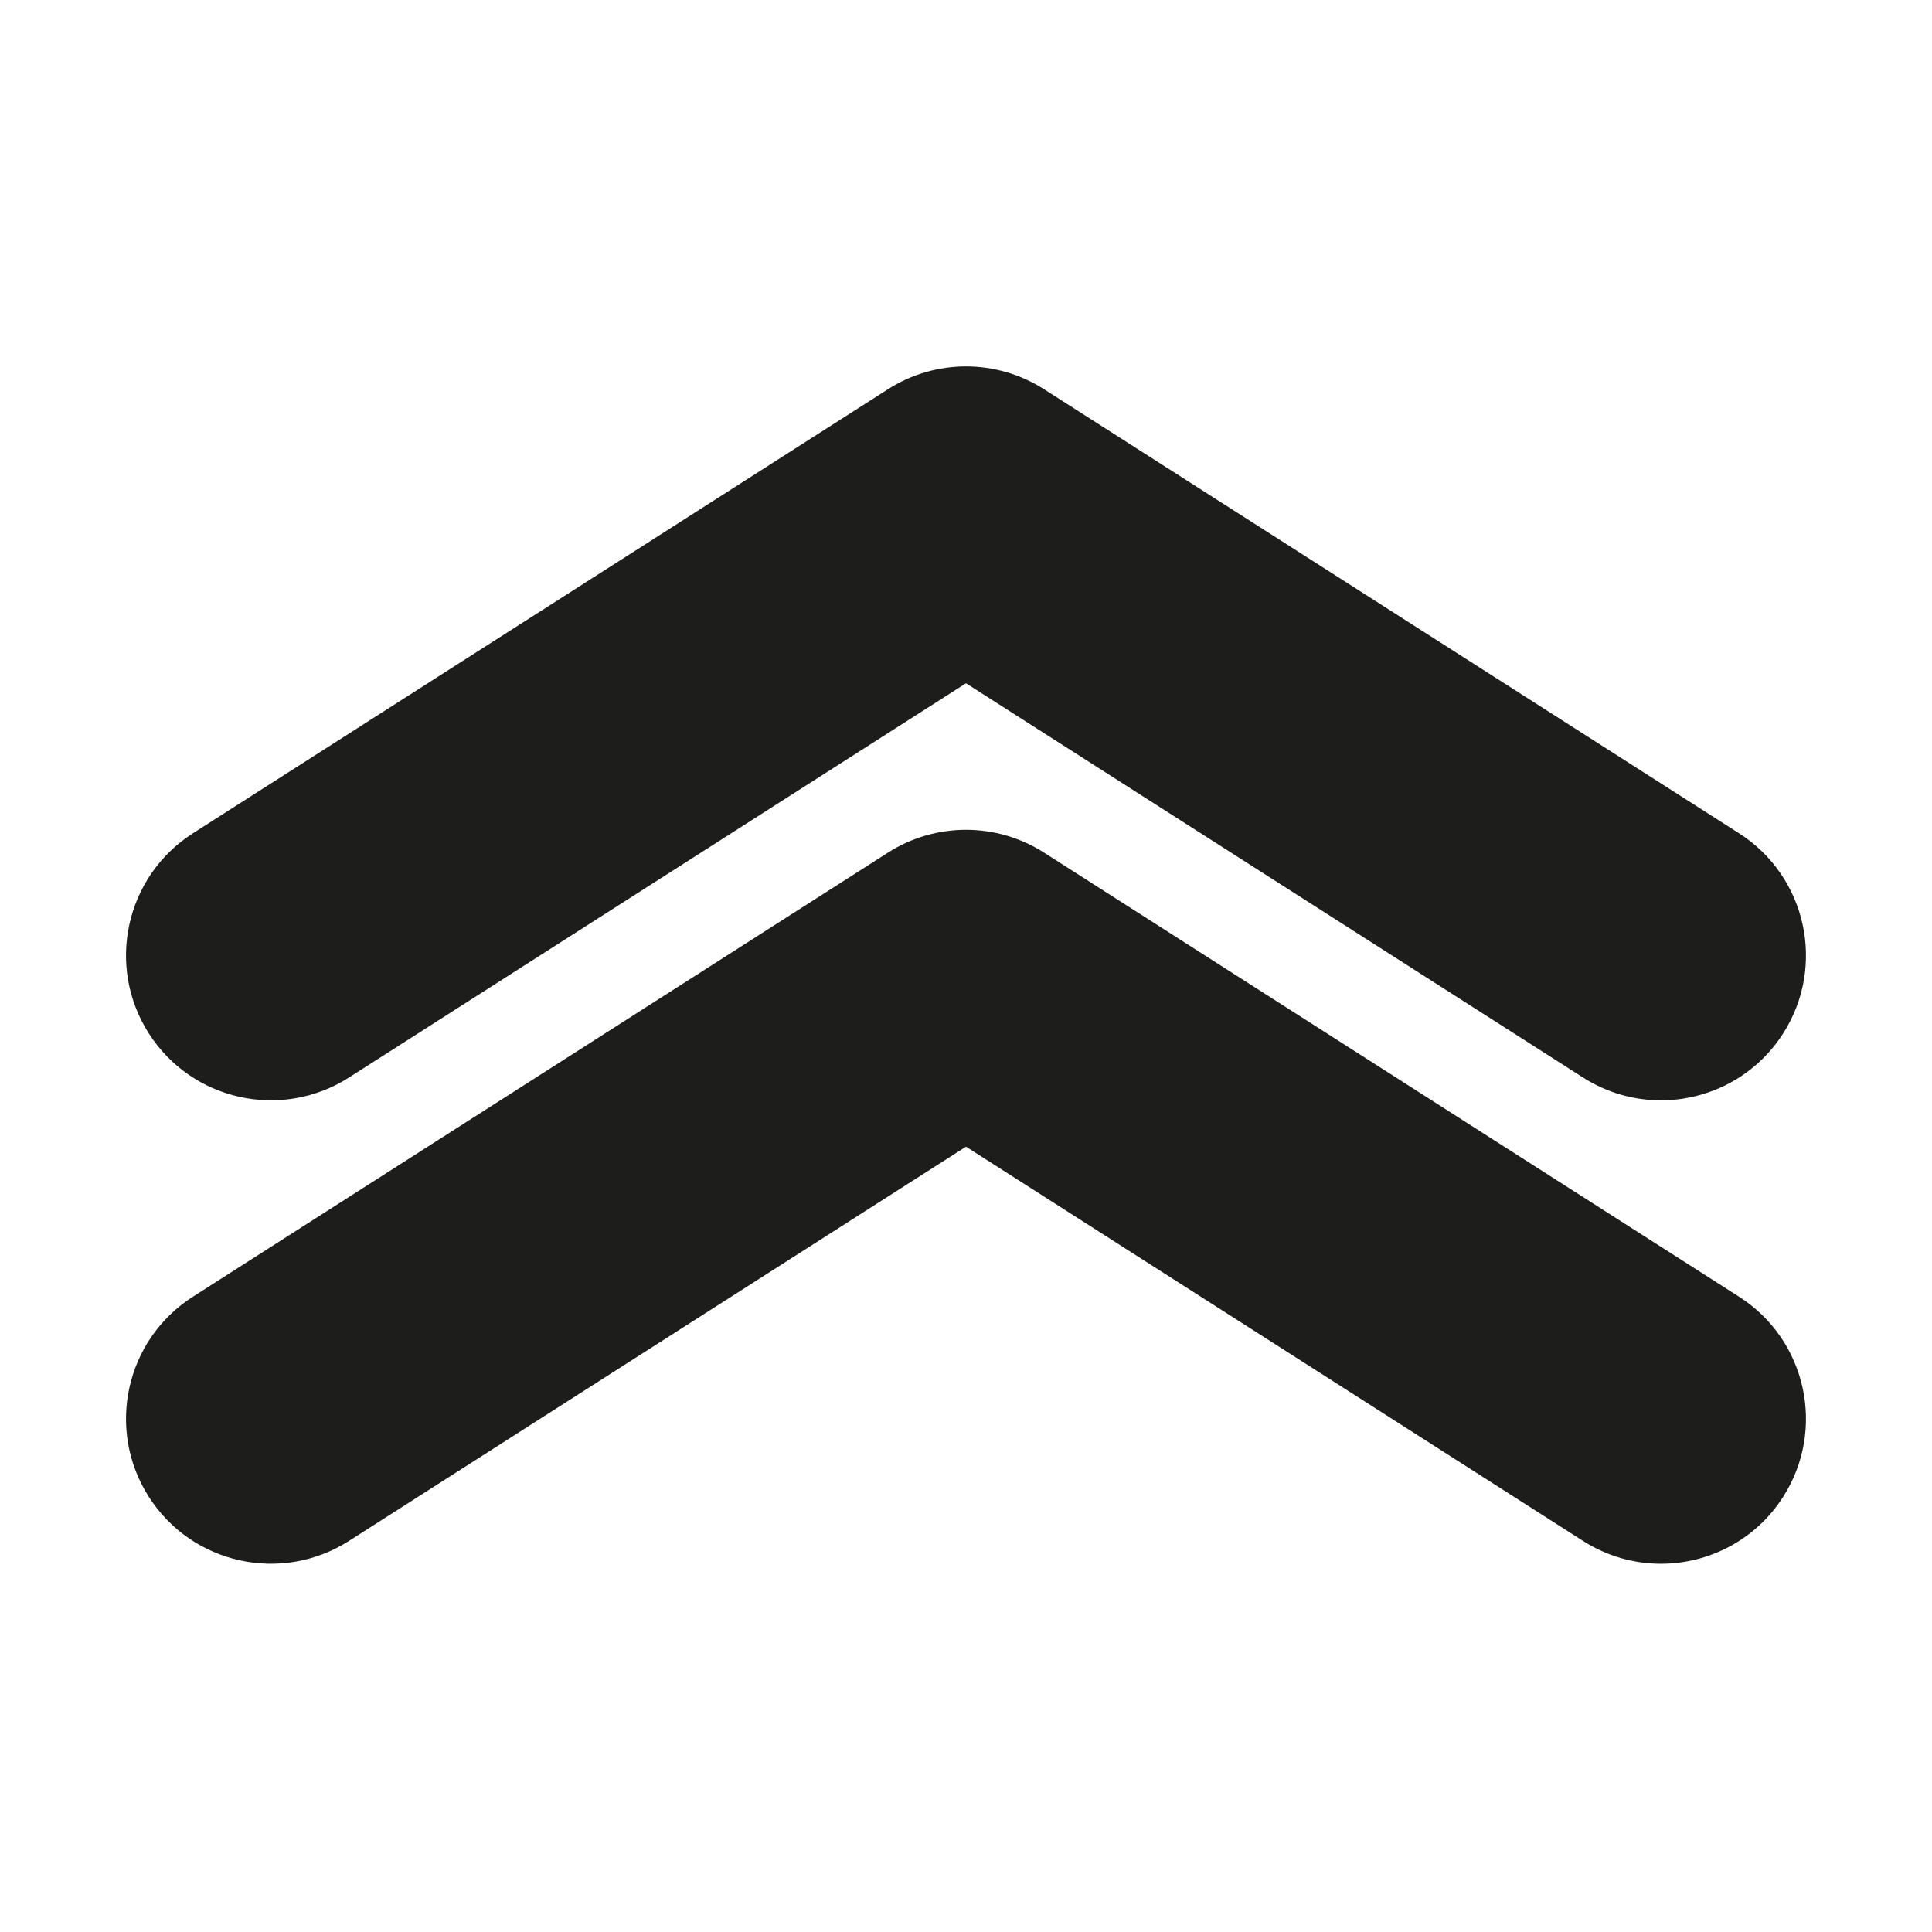 <?xml version="1.0" encoding="iso-8859-1"?>
<!-- Generator: Adobe Illustrator 17.1.0, SVG Export Plug-In . SVG Version: 6.00 Build 0)  -->
<!DOCTYPE svg PUBLIC "-//W3C//DTD SVG 1.1//EN" "http://www.w3.org/Graphics/SVG/1.1/DTD/svg11.dtd">
<svg version="1.1" id="Capa_1" xmlns="http://www.w3.org/2000/svg" xmlns:xlink="http://www.w3.org/1999/xlink" x="0px" y="0px"
	 viewBox="0 0 100 100" style="enable-background:new 0 0 100 100;" xml:space="preserve">
<g>
	<path style="fill:#1D1D1B;" d="M18.062,55.772L50,35.366l31.938,20.406c1.251,0.799,2.649,1.181,4.031,1.181
		c2.474,0,4.896-1.224,6.327-3.463c2.23-3.491,1.208-8.128-2.282-10.358L54.038,20.146c-2.463-1.573-5.613-1.573-8.076,0
		L9.985,43.131c-3.49,2.23-4.513,6.868-2.282,10.358C9.934,56.981,14.572,58,18.062,55.772z"/>
	<path style="fill:#1D1D1B;" d="M18.062,79.758L50,59.352l31.938,20.406c1.251,0.799,2.649,1.181,4.031,1.181
		c2.474,0,4.896-1.224,6.327-3.463c2.23-3.491,1.208-8.128-2.282-10.358L54.038,44.131c-2.463-1.573-5.613-1.573-8.076,0
		L9.985,67.117c-3.49,2.23-4.513,6.868-2.282,10.358C9.934,80.967,14.572,81.986,18.062,79.758z"/>
</g>
</svg>

